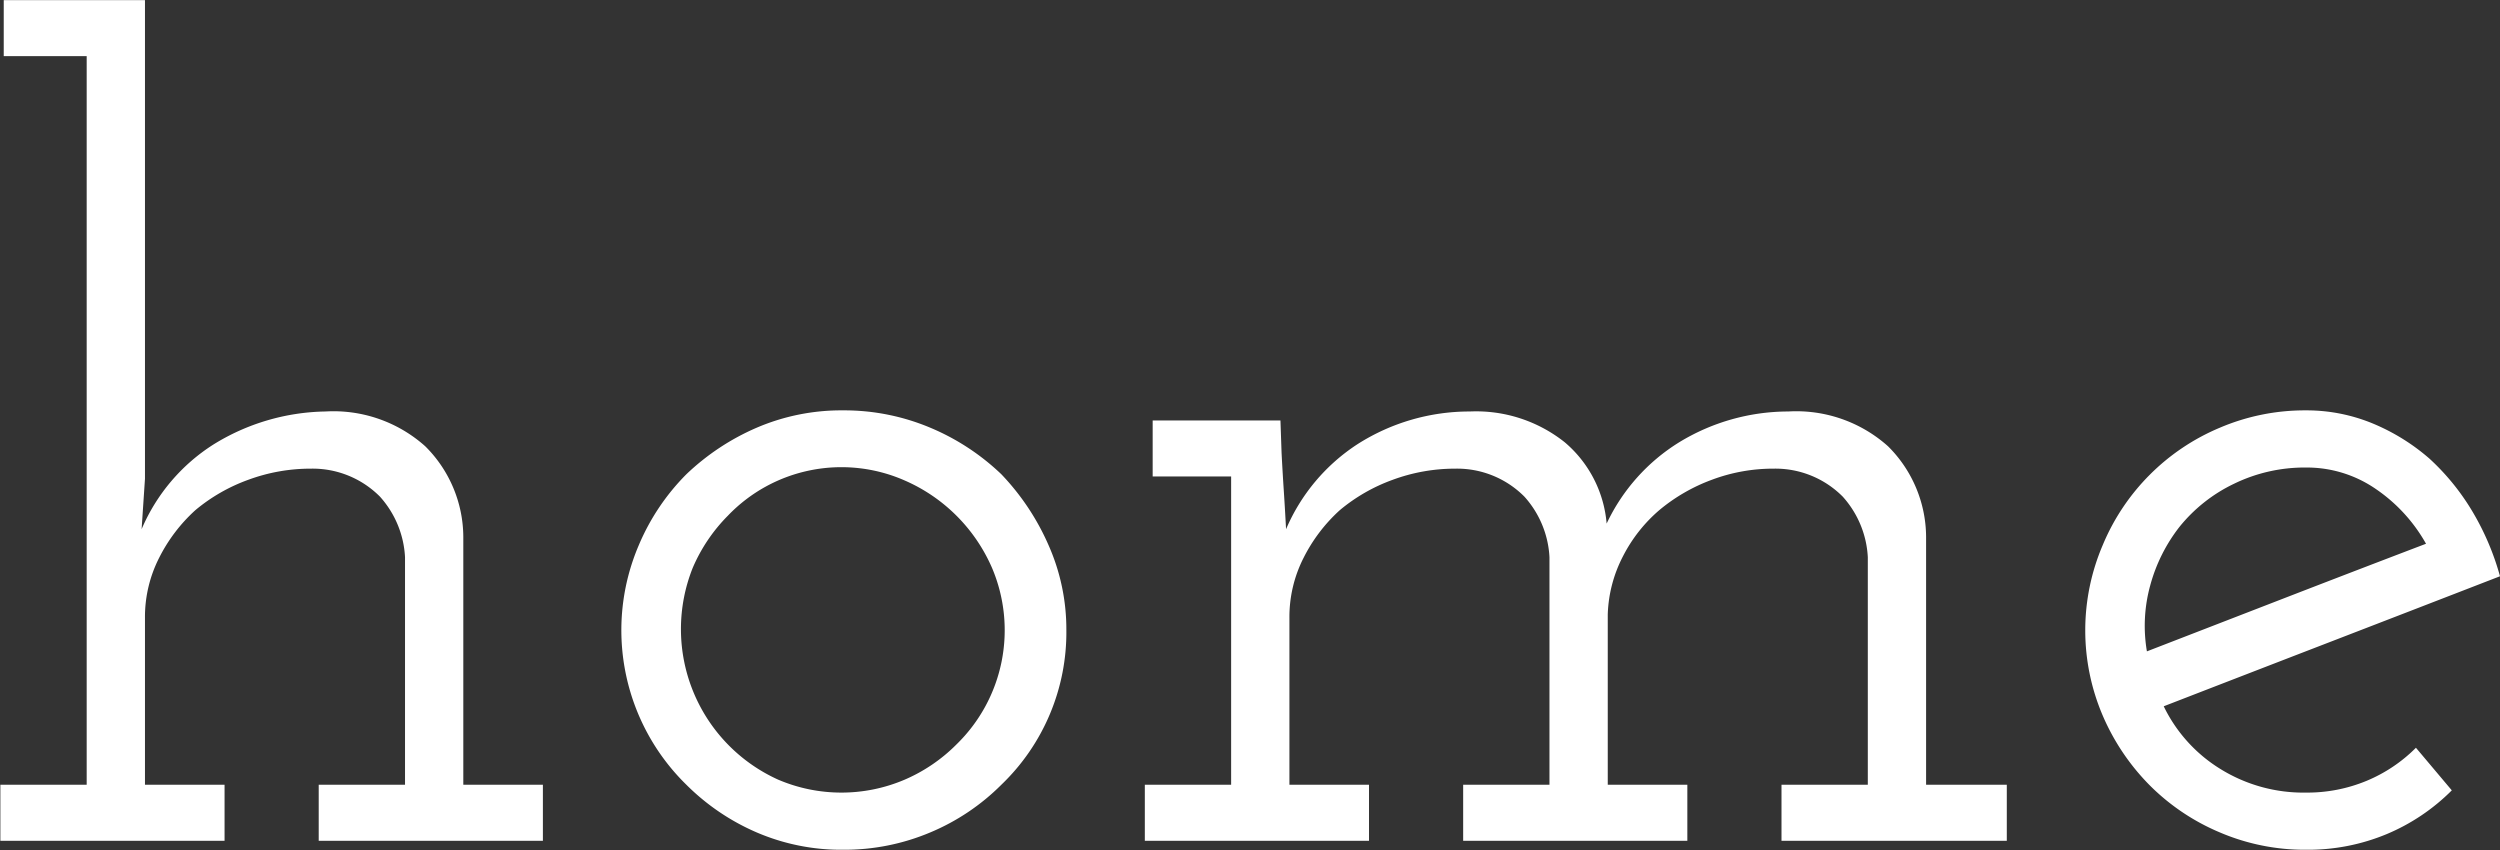 <svg xmlns="http://www.w3.org/2000/svg" width="66.91" height="22.75" viewBox="0 0 66.91 22.75">
  <rect x="0" y="0" width="66.91" height="22.75" fill="#333333" stroke="none"/>
  <defs>
    <style>
      .cls-1 {
        fill: #fff;
        fill-rule: evenodd;
      }
    </style>
  </defs>
  <path id="home" class="cls-1" d="M1799.07,434.472v-1.5h2.31v-19.5h-2.22v-1.5h3.78v12.81l-0.09,1.35a5.01,5.01,0,0,1,1.92-2.265,5.858,5.858,0,0,1,3-.885,3.681,3.681,0,0,1,2.67.93,3.437,3.437,0,0,1,1.02,2.43v6.63h2.13v1.5h-6v-1.5h2.31v-6.09a2.622,2.622,0,0,0-.67-1.62,2.539,2.539,0,0,0-1.85-.75,4.822,4.822,0,0,0-1.68.3,4.687,4.687,0,0,0-1.41.81,4.369,4.369,0,0,0-.97,1.275,3.49,3.49,0,0,0-.38,1.605v4.47h2.13v1.5h-6Zm24.89-.225a5.911,5.911,0,0,1-2.33.465,5.723,5.723,0,0,1-2.32-.465,6.055,6.055,0,0,1-1.88-1.275,5.785,5.785,0,0,1-1.27-6.42,5.988,5.988,0,0,1,1.27-1.89,6.39,6.39,0,0,1,1.88-1.245,5.74,5.74,0,0,1,2.32-.465,5.928,5.928,0,0,1,2.33.465,6.235,6.235,0,0,1,1.9,1.245,6.508,6.508,0,0,1,1.26,1.89,5.555,5.555,0,0,1,.48,2.28,5.65,5.65,0,0,1-1.74,4.14A5.918,5.918,0,0,1,1823.96,434.247Zm-4.07-1.41a4.311,4.311,0,0,0,3.38,0,4.414,4.414,0,0,0,1.39-.945,4.265,4.265,0,0,0,.95-4.725,4.508,4.508,0,0,0-2.34-2.34,4.206,4.206,0,0,0-4.73.945,4.478,4.478,0,0,0-.94,1.395A4.421,4.421,0,0,0,1819.89,432.837Zm9.81,1.635v-1.5h2.31v-8.25h-2.1v-1.5h3.42l0.03,0.87c0.02,0.381.04,0.72,0.06,1.02s0.04,0.641.06,1.02a5.1,5.1,0,0,1,1.92-2.28,5.576,5.576,0,0,1,3-.87,3.809,3.809,0,0,1,2.54.825,3.2,3.2,0,0,1,1.12,2.175,5.124,5.124,0,0,1,1.94-2.175,5.613,5.613,0,0,1,2.92-.825,3.681,3.681,0,0,1,2.67.93,3.437,3.437,0,0,1,1.02,2.43v6.63h2.16v1.5h-6.03v-1.5h2.31v-6.09a2.622,2.622,0,0,0-.67-1.62,2.539,2.539,0,0,0-1.85-.75,4.672,4.672,0,0,0-1.66.3,4.758,4.758,0,0,0-1.4.81,4.05,4.05,0,0,0-.97,1.23,3.621,3.621,0,0,0-.41,1.56v4.56h2.13v1.5h-6v-1.5h2.31v-6.09a2.622,2.622,0,0,0-.67-1.62,2.539,2.539,0,0,0-1.85-.75,4.822,4.822,0,0,0-1.68.3,4.687,4.687,0,0,0-1.41.81,4.369,4.369,0,0,0-.97,1.275,3.49,3.49,0,0,0-.38,1.605v4.47h2.13v1.5h-6Zm29.15-9.555a4.2,4.2,0,0,0-1.46,1.155,4.42,4.42,0,0,0-.78,1.56,4.066,4.066,0,0,0-.09,1.77l3.72-1.44q1.86-.72,3.75-1.44a4.339,4.339,0,0,0-1.35-1.47,3.248,3.248,0,0,0-1.86-.57A4.318,4.318,0,0,0,1858.85,424.917Zm4.09,9.375a5.474,5.474,0,0,1-2.16.42,5.779,5.779,0,0,1-2.31-.465,5.862,5.862,0,0,1-1.86-1.245,6.024,6.024,0,0,1-1.27-1.875,5.8,5.8,0,0,1,0-4.575,5.836,5.836,0,0,1,3.13-3.135,5.8,5.8,0,0,1,2.31-.465,4.632,4.632,0,0,1,1.77.345,5.551,5.551,0,0,1,1.53.945,6.252,6.252,0,0,1,1.13,1.38,7.024,7.024,0,0,1,.76,1.77q-2.25.872-4.5,1.74t-4.5,1.74a4.03,4.03,0,0,0,1.52,1.68,4.213,4.213,0,0,0,2.29.63,4.141,4.141,0,0,0,1.62-.315,4.07,4.07,0,0,0,1.32-.885l0.96,1.14A5.409,5.409,0,0,1,1862.94,434.292Z" transform="translate(-1799.06 -411.969)"/>
</svg>
